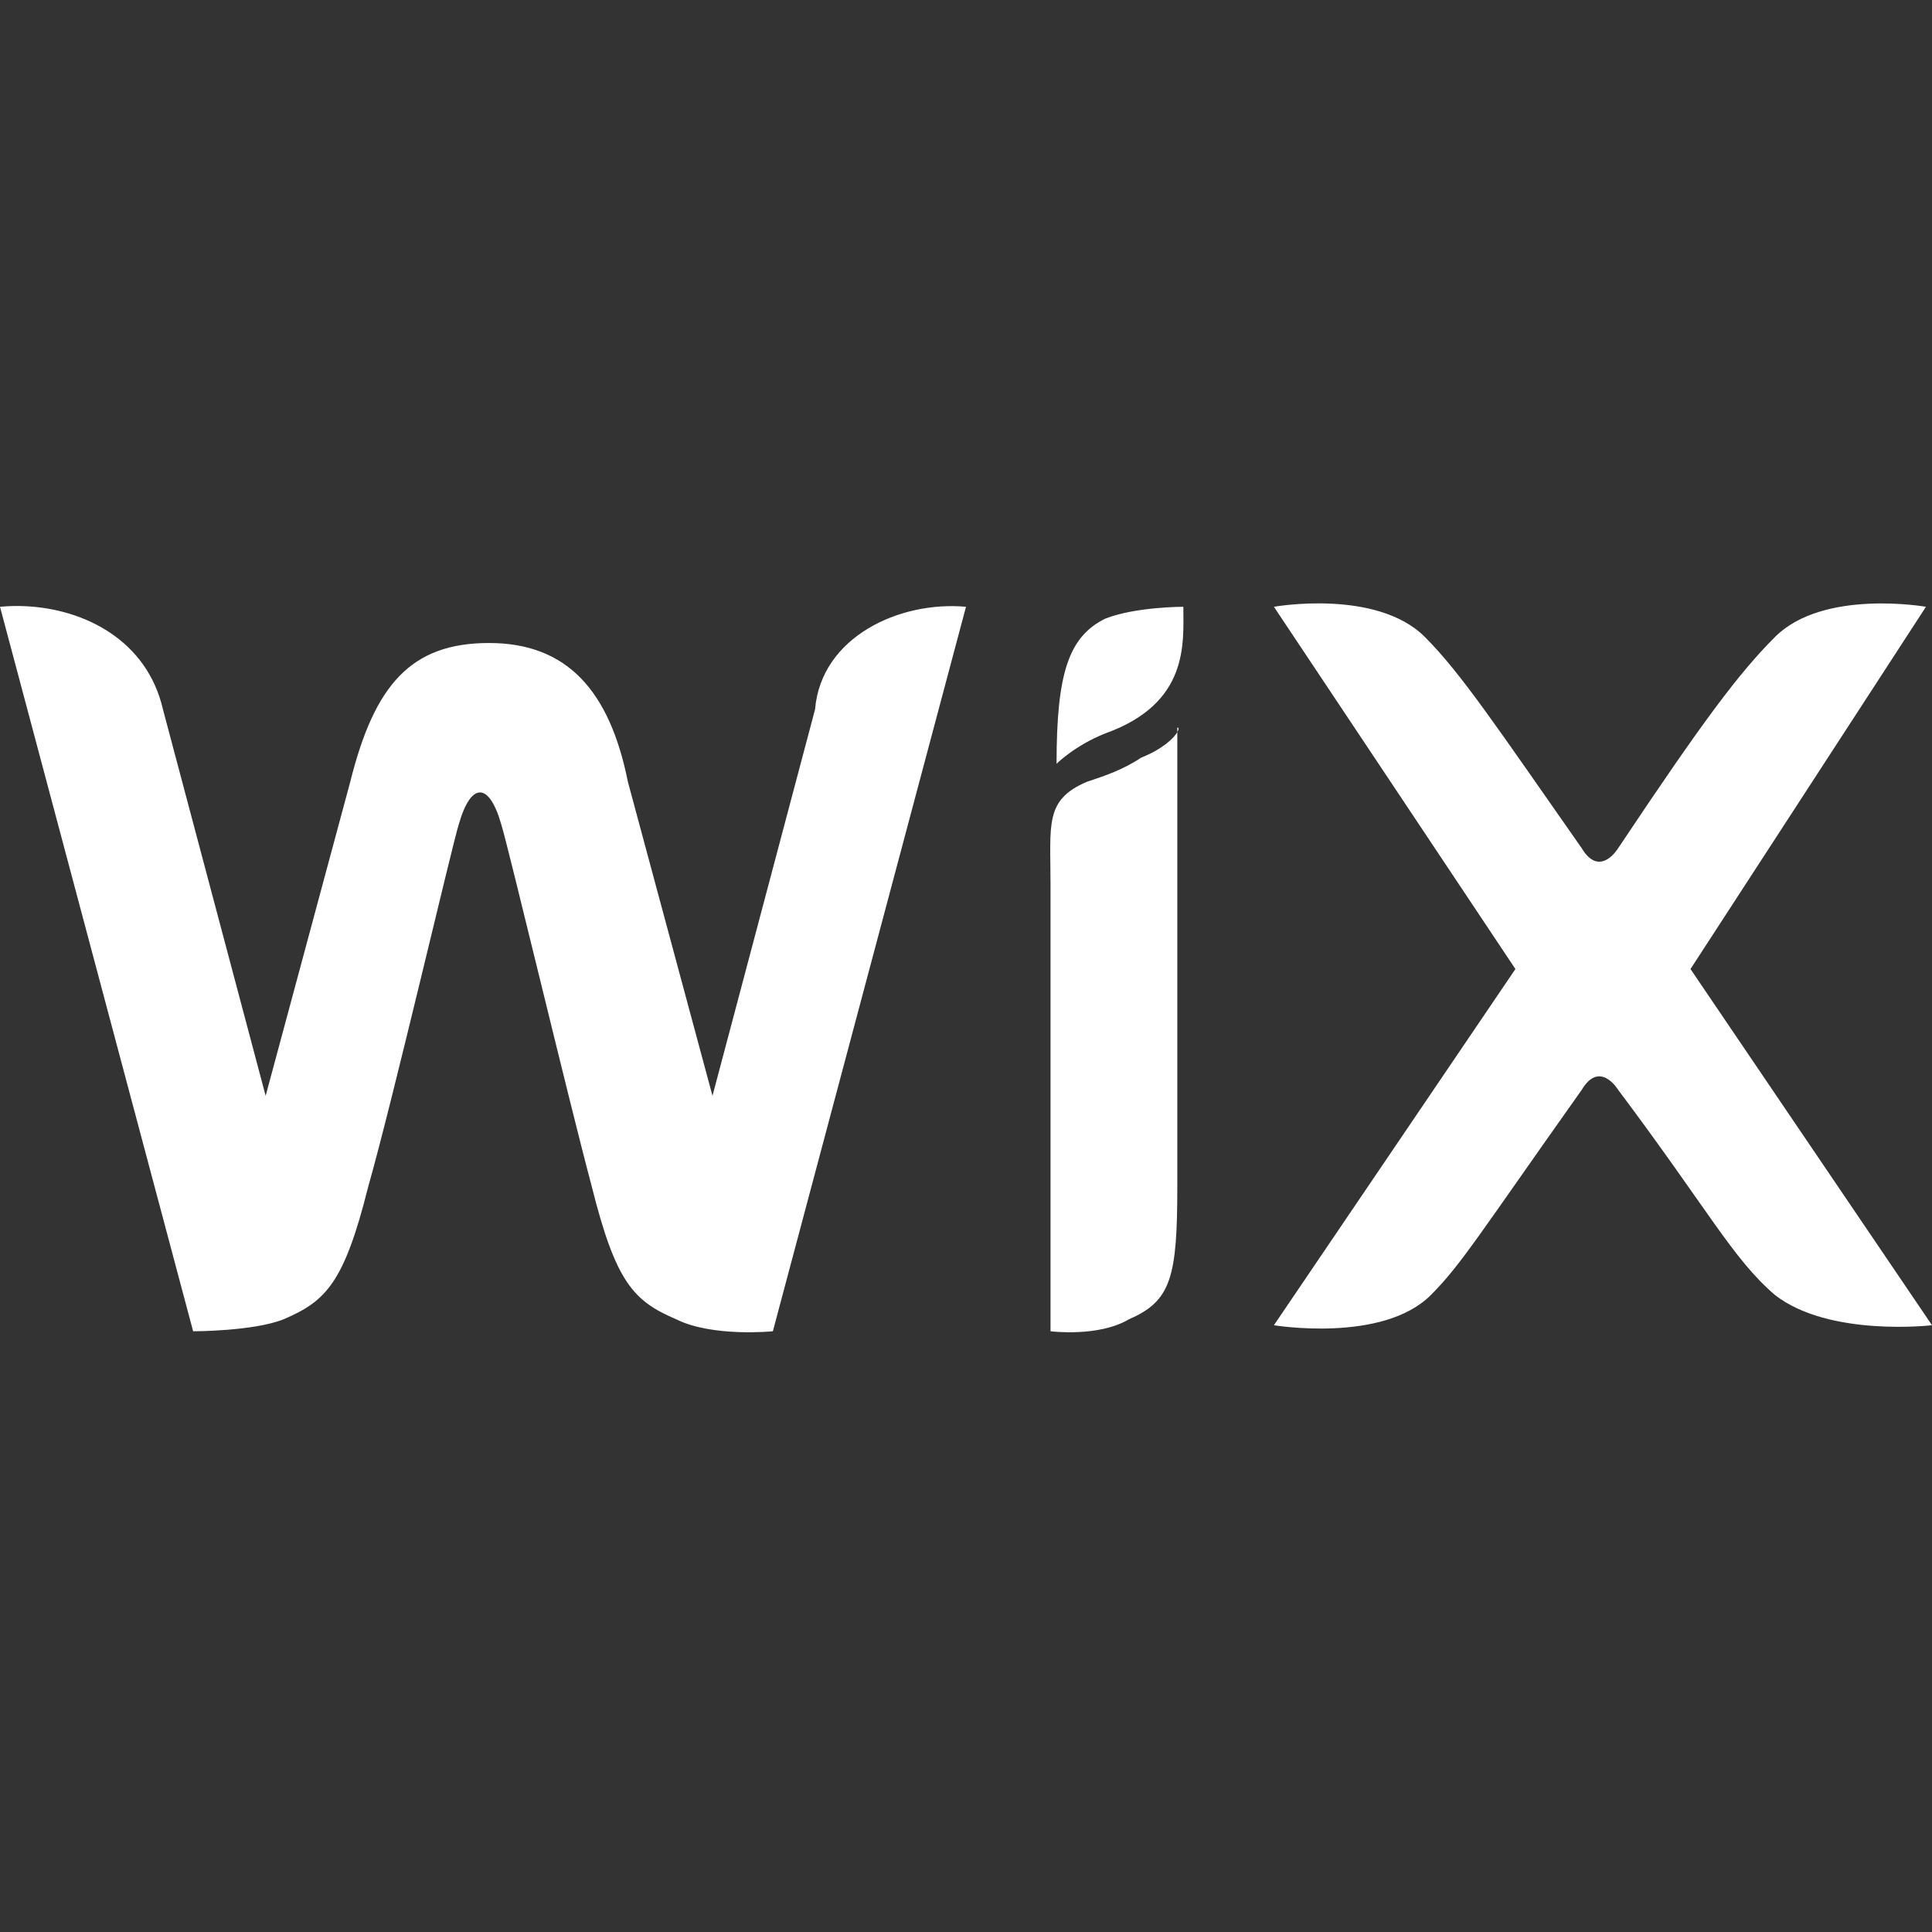 <svg xmlns="http://www.w3.org/2000/svg" xmlns:xlink="http://www.w3.org/1999/xlink" width="160" viewBox="0 0 120 120" height="160" preserveAspectRatio="xMidYMid meet"><rect x="0" y="0" width="120" height="120" fill="#333333" stroke="none"/><path fill="#ffffff" d="M 82.691 37.496 C 80.723 37.402 79.125 37.688 79.125 37.688 L 94.125 60.188 L 79.125 82.312 C 79.125 82.312 85.871 83.438 88.871 80.438 C 90.746 78.562 91.871 76.688 98.246 67.688 C 99.371 65.812 100.504 67.688 100.504 67.688 C 106.129 75.188 107.625 78.188 110.25 80.438 C 113.625 83.062 120 82.312 120 82.312 L 105 60.188 L 119.625 37.688 C 119.625 37.688 113.25 36.562 110.25 39.562 C 108 41.812 105.754 44.812 100.504 52.688 C 100.504 52.688 99.371 54.562 98.246 52.688 C 92.996 45.188 90.75 41.812 88.5 39.562 C 87 38.062 84.66 37.59 82.691 37.496 Z M 1.574 37.652 C 1.043 37.625 0.516 37.641 0 37.688 L 11.996 82.688 C 11.996 82.688 15.746 82.691 17.621 81.941 C 20.246 80.816 21.375 79.688 22.875 73.688 C 24.375 68.438 28.125 52.312 28.5 51.188 C 29.25 48.562 30.379 48.562 31.129 51.188 C 31.504 52.312 35.254 68.062 36.754 73.688 C 38.254 79.688 39.371 80.816 41.996 81.941 C 44.246 83.066 48.004 82.688 48.004 82.688 L 60 37.688 C 55.875 37.312 51 39.559 50.625 44.059 L 44.254 68.062 L 39 48.562 C 37.875 42.938 35.25 39.938 30.375 39.938 C 25.5 39.938 23.254 42.562 21.754 48.562 L 16.5 68.062 L 10.121 44.059 C 9.137 39.793 5.285 37.824 1.574 37.652 Z M 73.5 37.688 C 73.5 37.688 70.504 37.684 68.629 38.434 C 66.379 39.559 65.625 41.812 65.625 47.438 C 65.625 47.438 66.754 46.312 68.629 45.562 C 73.879 43.688 73.5 39.938 73.5 37.688 Z M 73.125 45.188 L 73.125 45.473 C 73.215 45.309 73.238 45.188 73.125 45.188 Z M 73.125 45.473 C 72.914 45.852 72.188 46.539 70.875 47.062 C 69.75 47.812 68.625 48.188 67.5 48.562 C 64.875 49.688 65.25 51.188 65.25 54.938 L 65.25 82.688 C 65.25 82.688 68.246 83.066 70.121 81.941 C 72.746 80.816 73.125 79.312 73.125 73.688 Z M 73.125 45.473 " fill-opacity="1" fill-rule="nonzero"></path></svg>